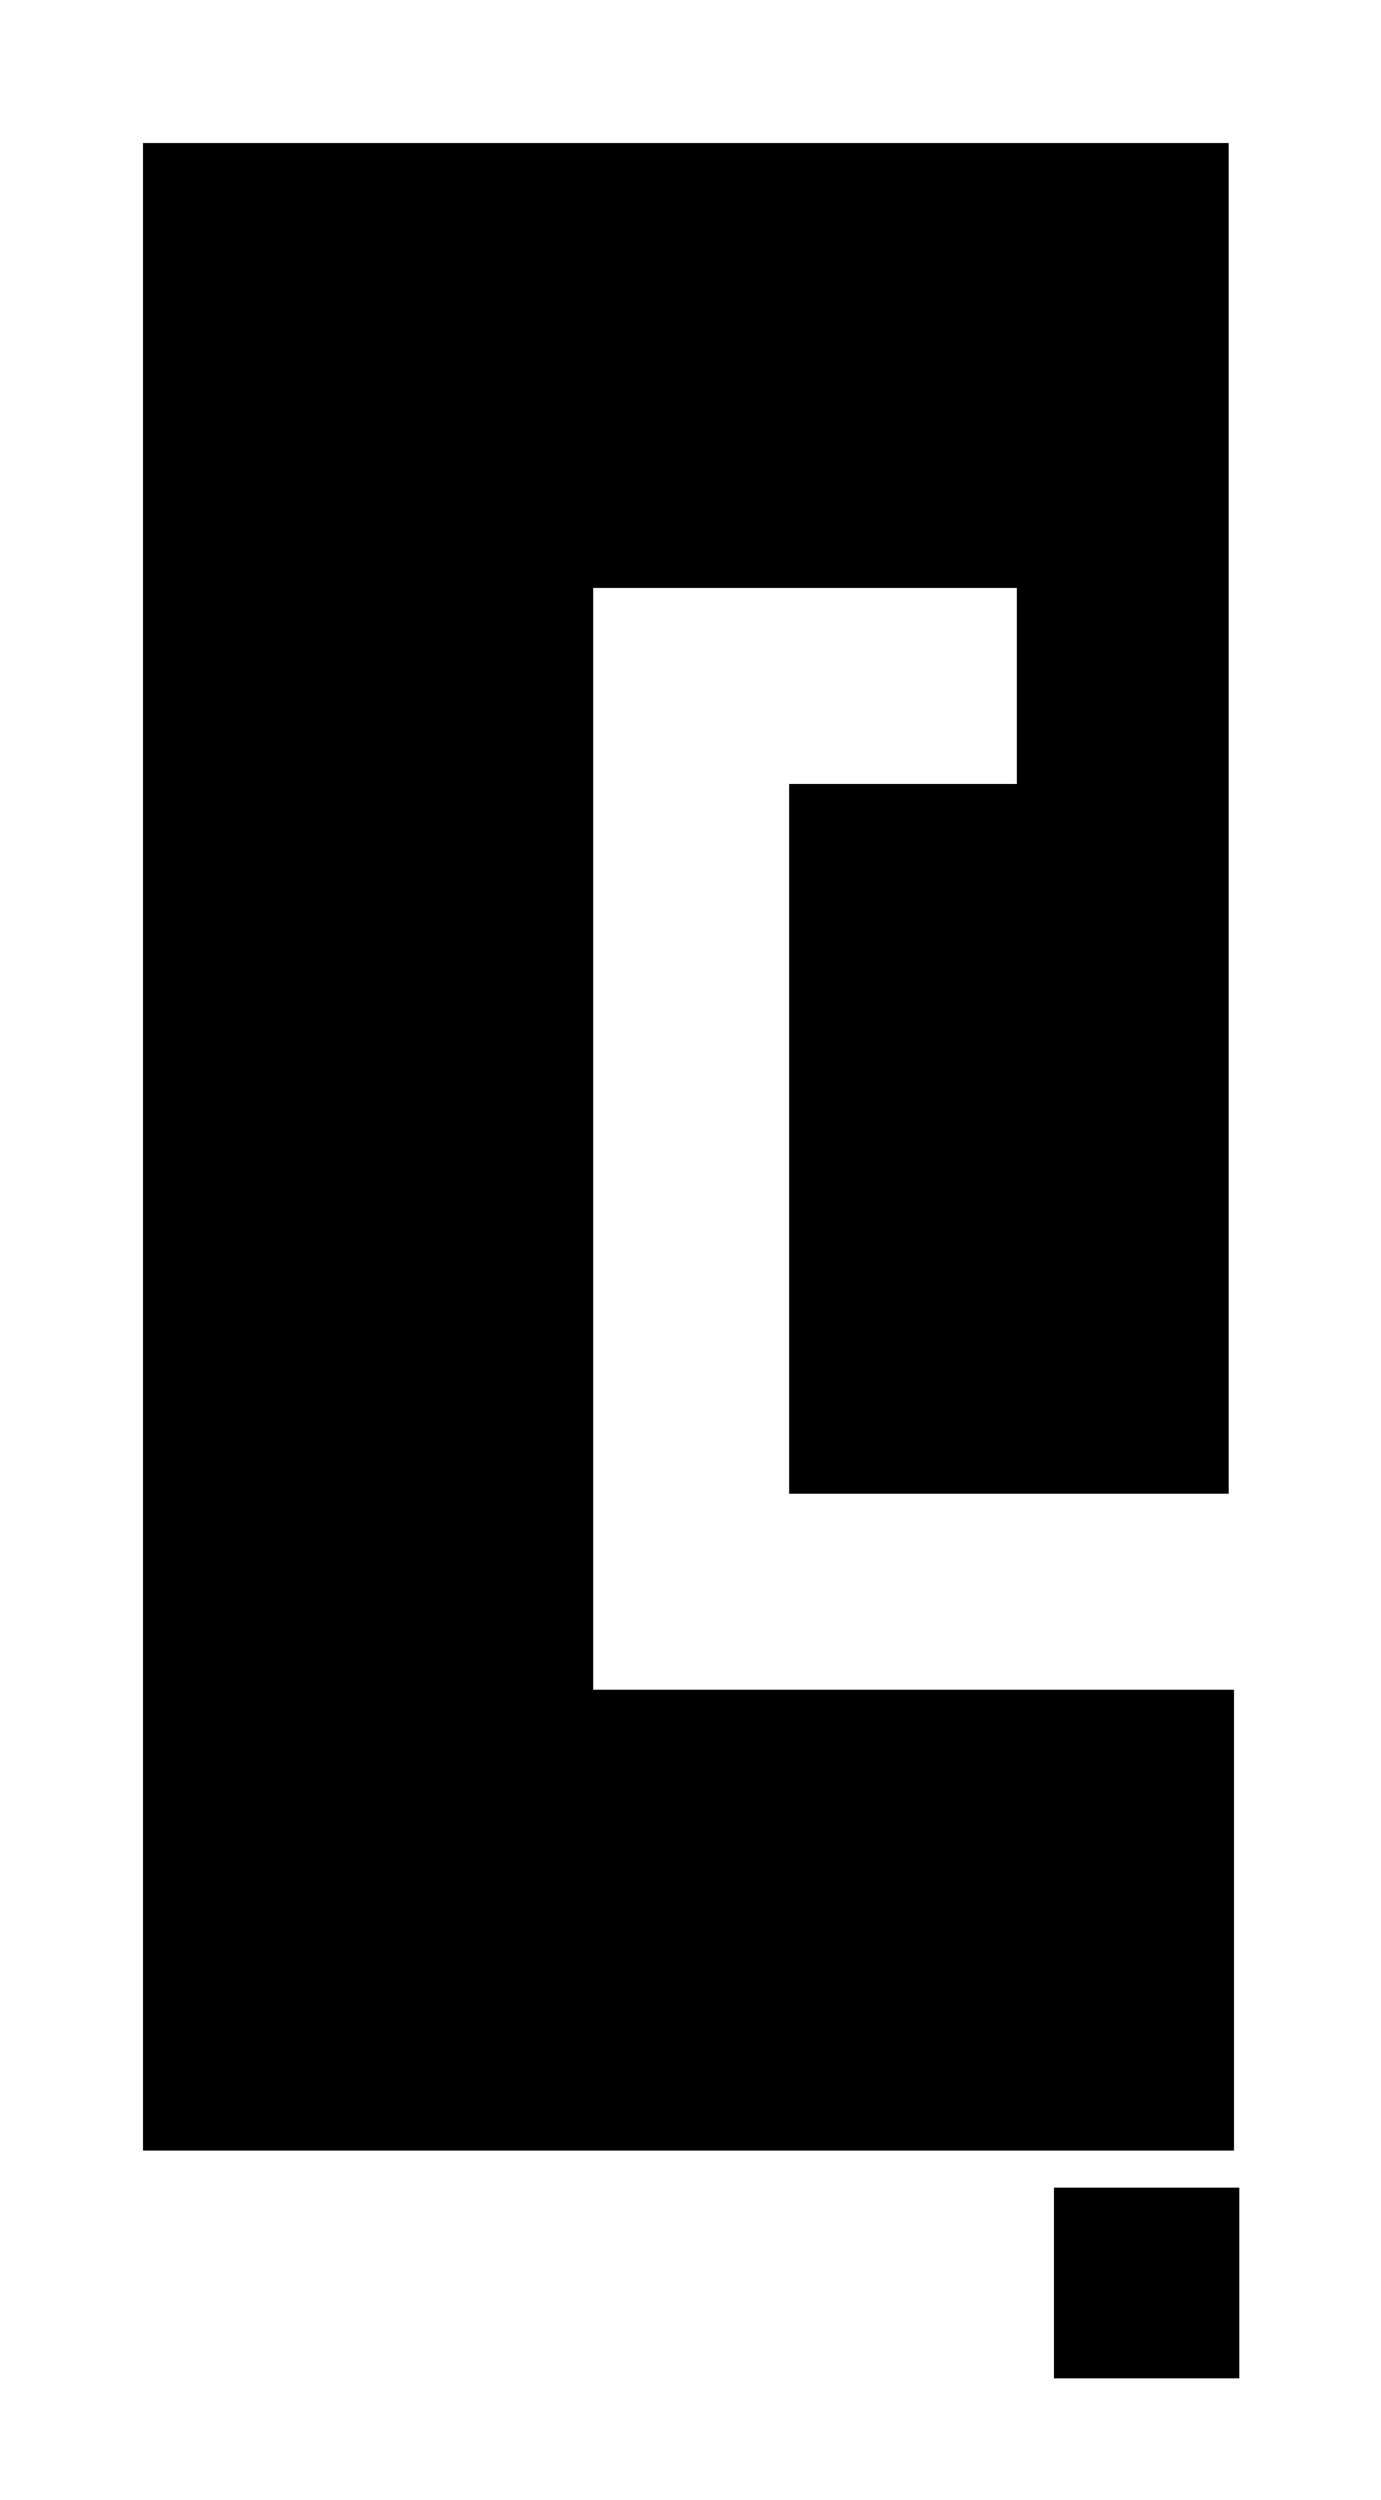 <?xml version="1.0" encoding="UTF-8" standalone="no"?>
<!-- Created with Inkscape (http://www.inkscape.org/) -->

<svg
   xmlns:dc="http://purl.org/dc/elements/1.1/"
   xmlns:cc="http://creativecommons.org/ns#"
   xmlns:rdf="http://www.w3.org/1999/02/22-rdf-syntax-ns#"
   xmlns:svg="http://www.w3.org/2000/svg"
   xmlns="http://www.w3.org/2000/svg"
   xmlns:sodipodi="http://sodipodi.sourceforge.net/DTD/sodipodi-0.dtd"
   xmlns:inkscape="http://www.inkscape.org/namespaces/inkscape"
   id="svg2"
   version="1.1"
   inkscape:version="0.91 r13725"
   width="98.75"
   height="178.75"
   viewBox="0 0 98.75 178.75"
   sodipodi:docname="Grineer_At.svg">
  <defs
     id="defs6" />
  <sodipodi:namedview
     pagecolor="#ffffff"
     bordercolor="#666666"
     borderopacity="1"
     objecttolerance="10"
     gridtolerance="10"
     guidetolerance="10"
     inkscape:pageopacity="0"
     inkscape:pageshadow="2"
     inkscape:window-width="1280"
     inkscape:window-height="1002"
     id="namedview4"
     showgrid="false"
     inkscape:object-nodes="true"
     inkscape:zoom="2.6405594"
     inkscape:cx="6.7469761"
     inkscape:cy="103.724"
     inkscape:window-x="1358"
     inkscape:window-y="-8"
     inkscape:window-maximized="1"
     inkscape:current-layer="svg2" />
  <path
     style="fill:#000000;fill-opacity:1;fill-rule:nonzero;stroke:none;stroke-width:0.5;stroke-miterlimit:4;stroke-dasharray:none;stroke-opacity:1"
     d="M 10.225 10.225 L 10.225 42.037 L 10.225 120.809 L 10.225 153.756 L 88.238 153.756 L 88.238 120.809 L 42.416 120.809 L 42.416 42.037 L 72.711 42.037 L 72.711 56.049 L 56.428 56.049 L 56.428 106.795 L 72.711 106.795 L 87.859 106.795 L 87.859 42.037 L 87.859 10.225 L 10.225 10.225 z M 75.363 156.406 L 75.363 170.039 L 88.617 170.039 L 88.617 156.406 L 75.363 156.406 z "
     id="rect4138" />
</svg>
